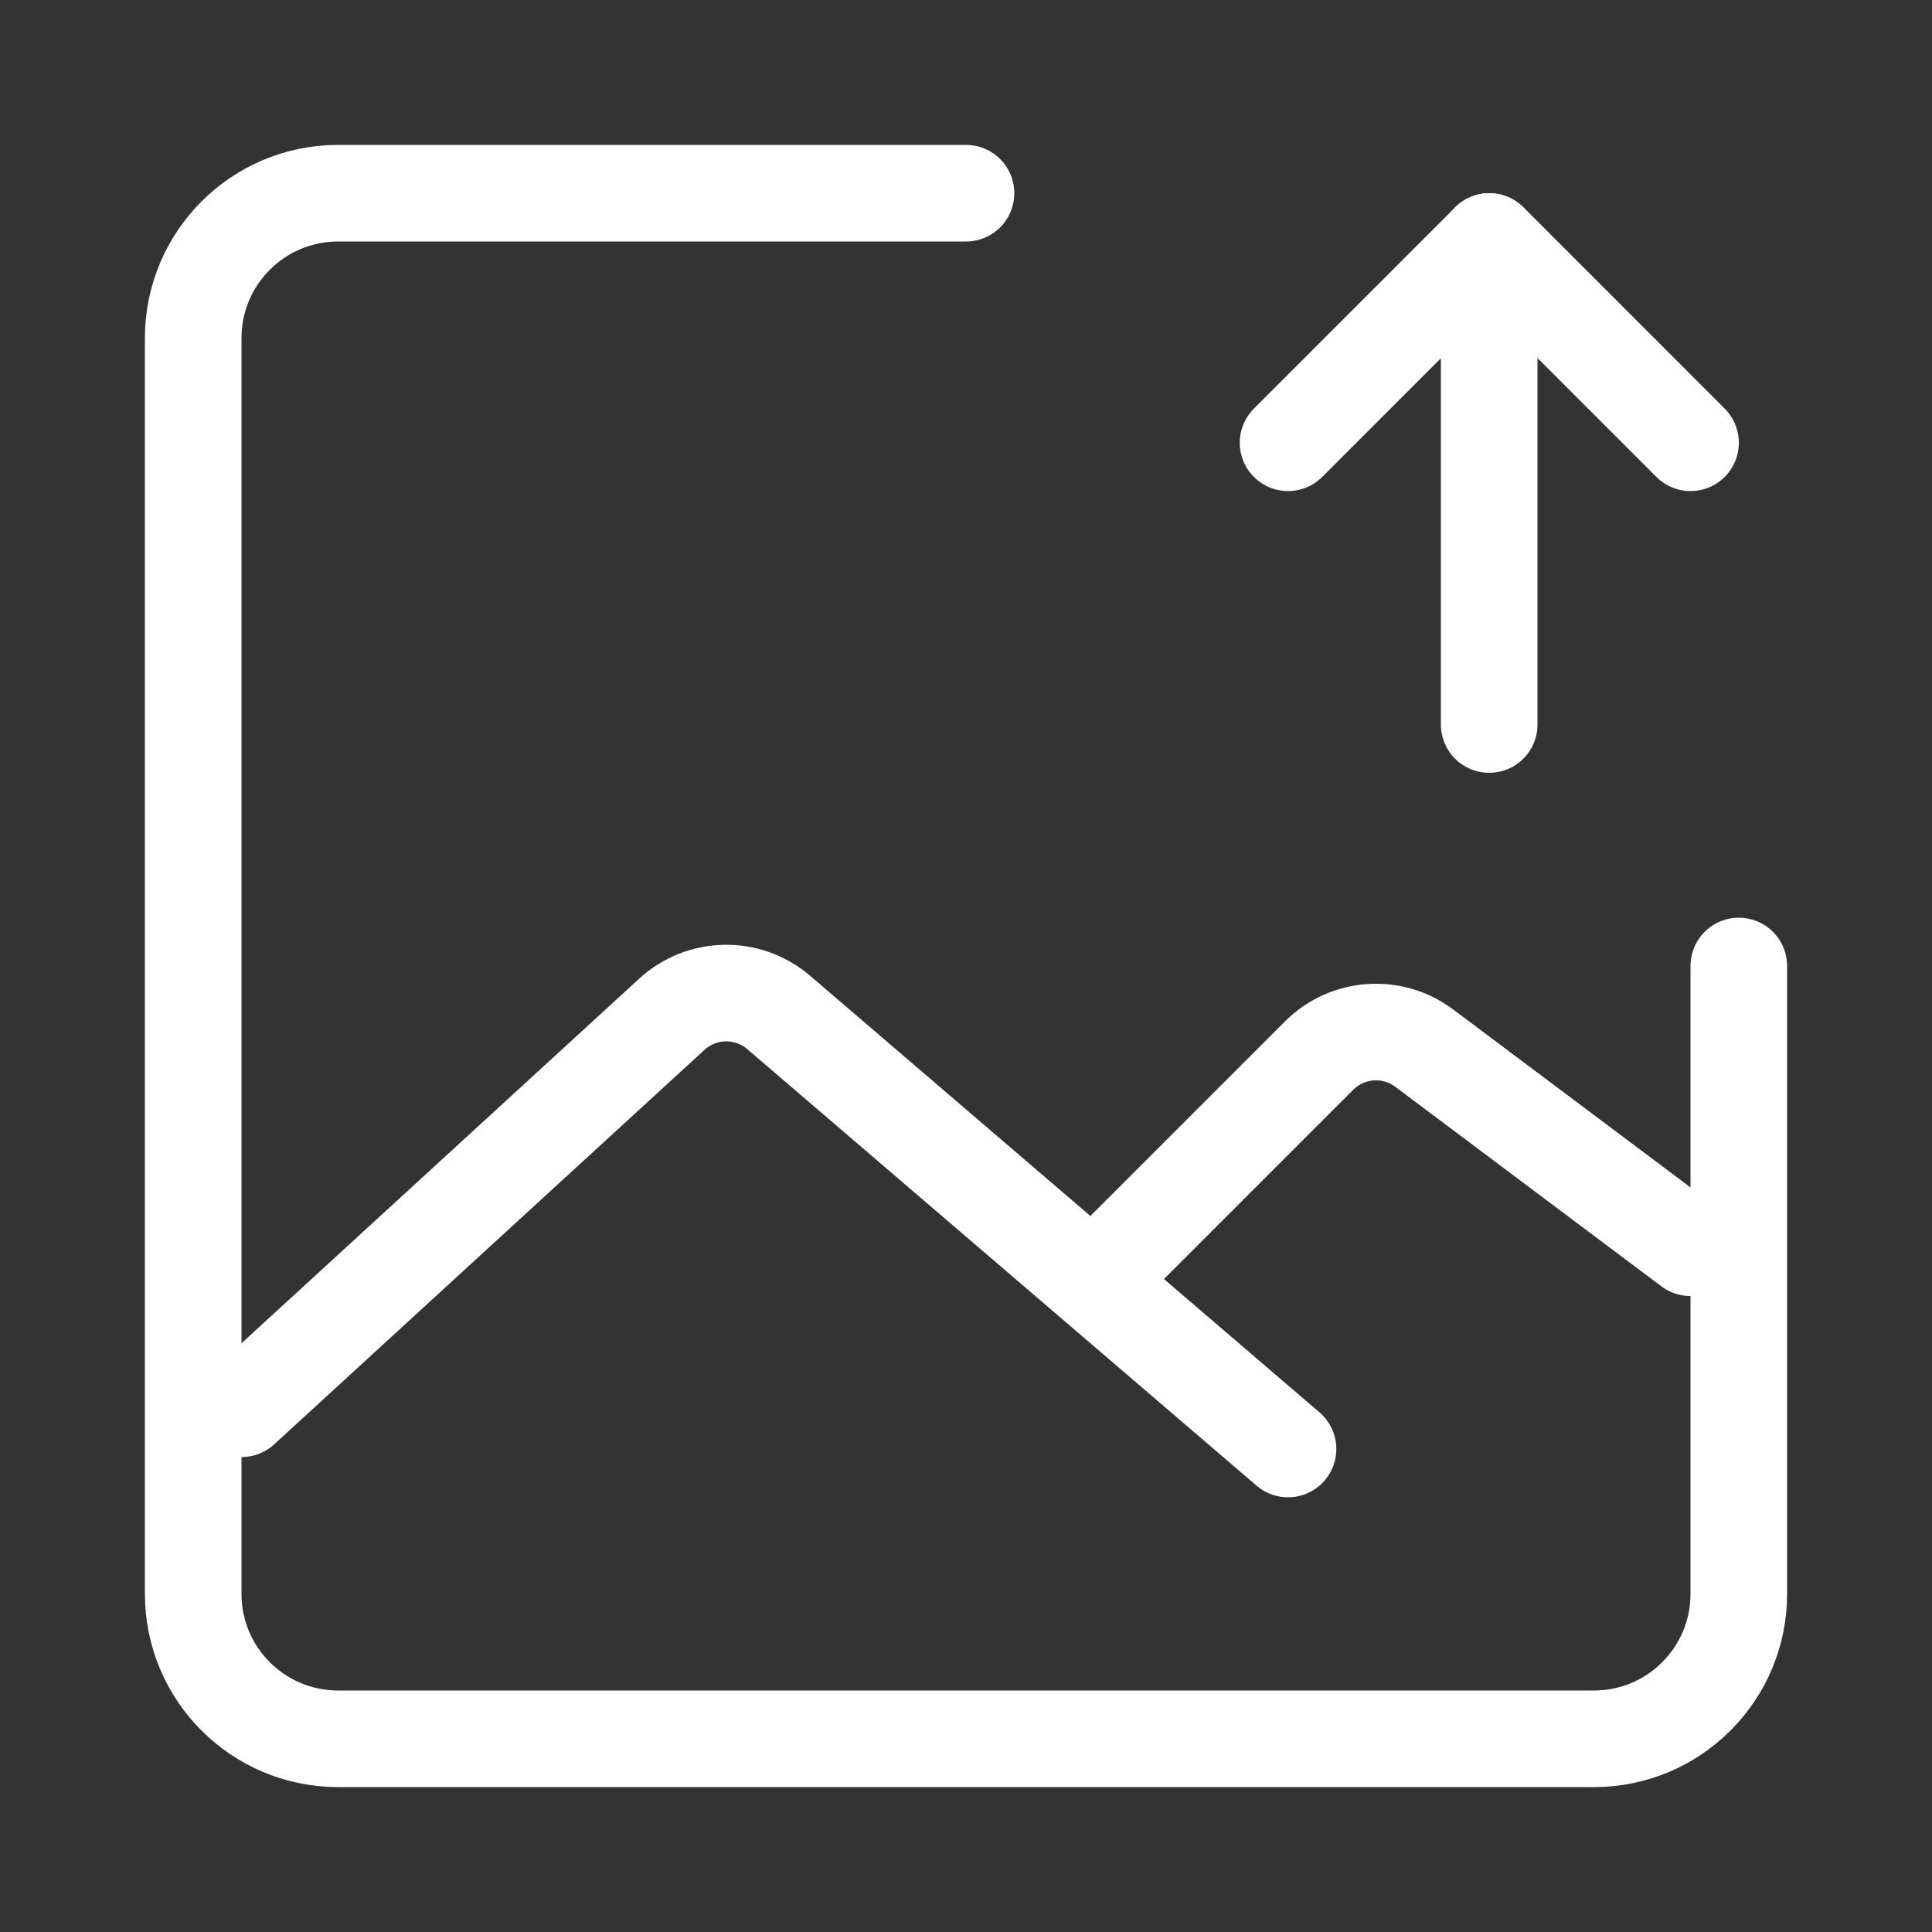 <svg width="40" height="40" viewBox="0 0 40 40" fill="none" xmlns="http://www.w3.org/2000/svg">
<rect x="0" y="0" width="40" height="40" fill="#333333" stroke="none"/>
<g id="Frame">
<path id="Vector" d="M5 29.167L13.911 20.998C14.532 20.429 15.482 20.413 16.122 20.962L26.667 30" stroke="white" stroke-width="2" stroke-linecap="round" stroke-linejoin="round"/>
<path id="Vector_2" d="M23.332 25.833L27.31 21.855C27.896 21.269 28.825 21.203 29.488 21.701L34.999 25.833" stroke="white" stroke-width="2" stroke-linecap="round" stroke-linejoin="round"/>
<path id="Vector_3" d="M30.832 15V5" stroke="white" stroke-width="2" stroke-linecap="round" stroke-linejoin="round"/>
<path id="Vector_4" d="M26.668 9.167L30.835 5L35.001 9.167" stroke="white" stroke-width="2" stroke-linecap="round" stroke-linejoin="round"/>
<path id="Rectangle 743" d="M20 4H7C5.343 4 4 5.343 4 7V33C4 34.657 5.343 36 7 36H33C34.657 36 36 34.657 36 33V20" stroke="white" stroke-width="2" stroke-linecap="round" stroke-linejoin="round"/>
</g>
</svg>
